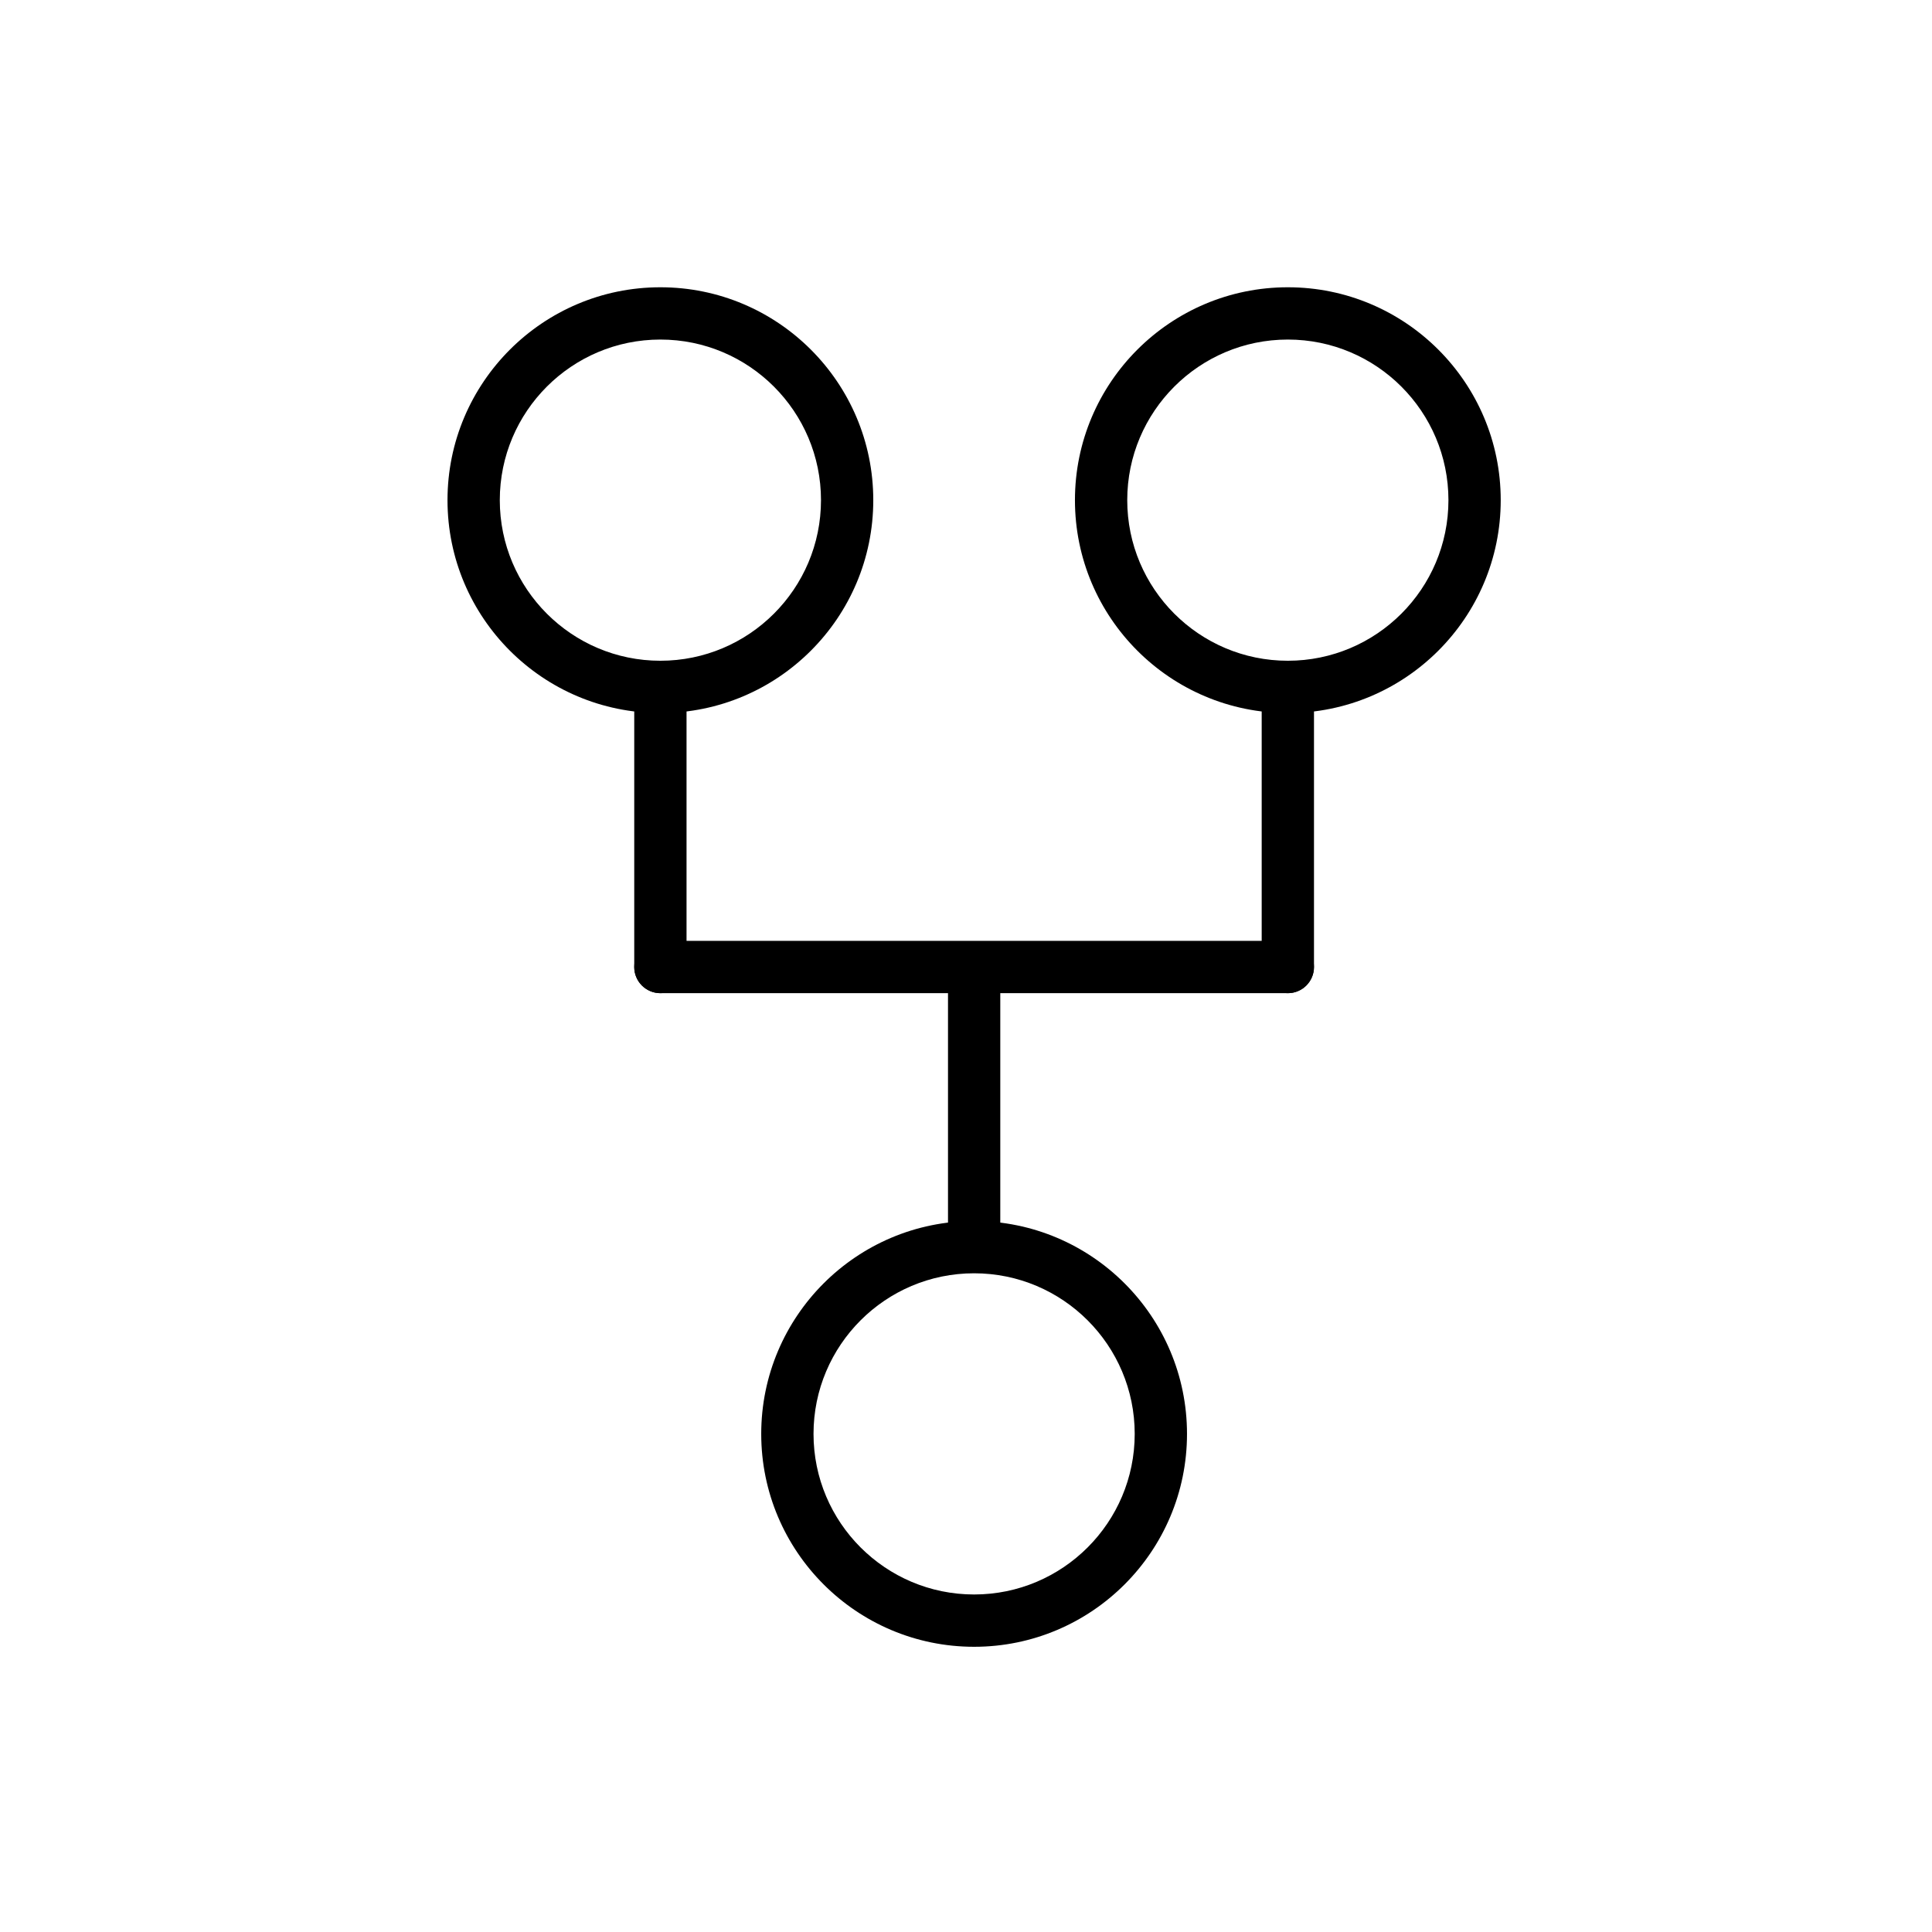 <?xml version="1.0" encoding="UTF-8"?>
<!-- Uploaded to: SVG Repo, www.svgrepo.com, Generator: SVG Repo Mixer Tools -->
<svg fill="#000000" width="800px" height="800px" version="1.1" viewBox="144 144 512 512" xmlns="http://www.w3.org/2000/svg">
 <g fill-rule="evenodd">
  <path d="m402.15 467.58c-31.137 0-56.418 25.281-56.418 56.418 0 31.137 25.281 56.418 56.418 56.418 31.137 0 56.418-25.281 56.418-56.418 0-31.137-25.281-56.418-56.418-56.418zm0 13.855c23.488 0 42.559 19.07 42.559 42.559 0 23.488-19.07 42.559-42.559 42.559-23.488 0-42.559-19.07-42.559-42.559 0-23.488 19.07-42.559 42.559-42.559z"/>
  <path d="m319.01 220.13c-31.137 0-56.418 25.281-56.418 56.418 0 31.141 25.281 56.418 56.418 56.418 31.141 0 56.418-25.273 56.418-56.418 0-31.137-25.273-56.418-56.418-56.418zm0 13.855c23.488 0 42.562 19.07 42.562 42.559s-19.074 42.562-42.562 42.562-42.559-19.074-42.559-42.562 19.07-42.559 42.559-42.559z"/>
  <path d="m485.29 220.13c-31.137 0-56.418 25.281-56.418 56.418 0 31.141 25.281 56.418 56.418 56.418 31.141 0 56.418-25.273 56.418-56.418 0-31.137-25.273-56.418-56.418-56.418zm0 13.855c23.488 0 42.562 19.07 42.562 42.559s-19.074 42.562-42.562 42.562-42.559-19.074-42.559-42.562 19.07-42.559 42.559-42.559z"/>
  <path d="m395.23 400.27h13.855v74.234h-13.855z"/>
  <path d="m325.94 400.27v-74.234c0-3.82-3.102-6.922-6.93-6.922-3.82 0-6.93 3.102-6.93 6.922v74.234c0 3.824 3.109 6.93 6.93 6.93 3.824 0 6.93-3.102 6.93-6.93z"/>
  <path d="m492.22 400.27v-74.234c0-3.82-3.102-6.922-6.93-6.922-3.82 0-6.93 3.102-6.93 6.922v74.234c0 3.824 3.109 6.93 6.93 6.93 3.824 0 6.93-3.102 6.93-6.93z"/>
  <path d="m319.01 407.2h166.28c3.824 0 6.93-3.102 6.93-6.93 0-3.82-3.102-6.93-6.93-6.93h-166.28c-3.82 0-6.93 3.109-6.93 6.93 0 3.824 3.109 6.93 6.93 6.93z"/>
 </g>
</svg>